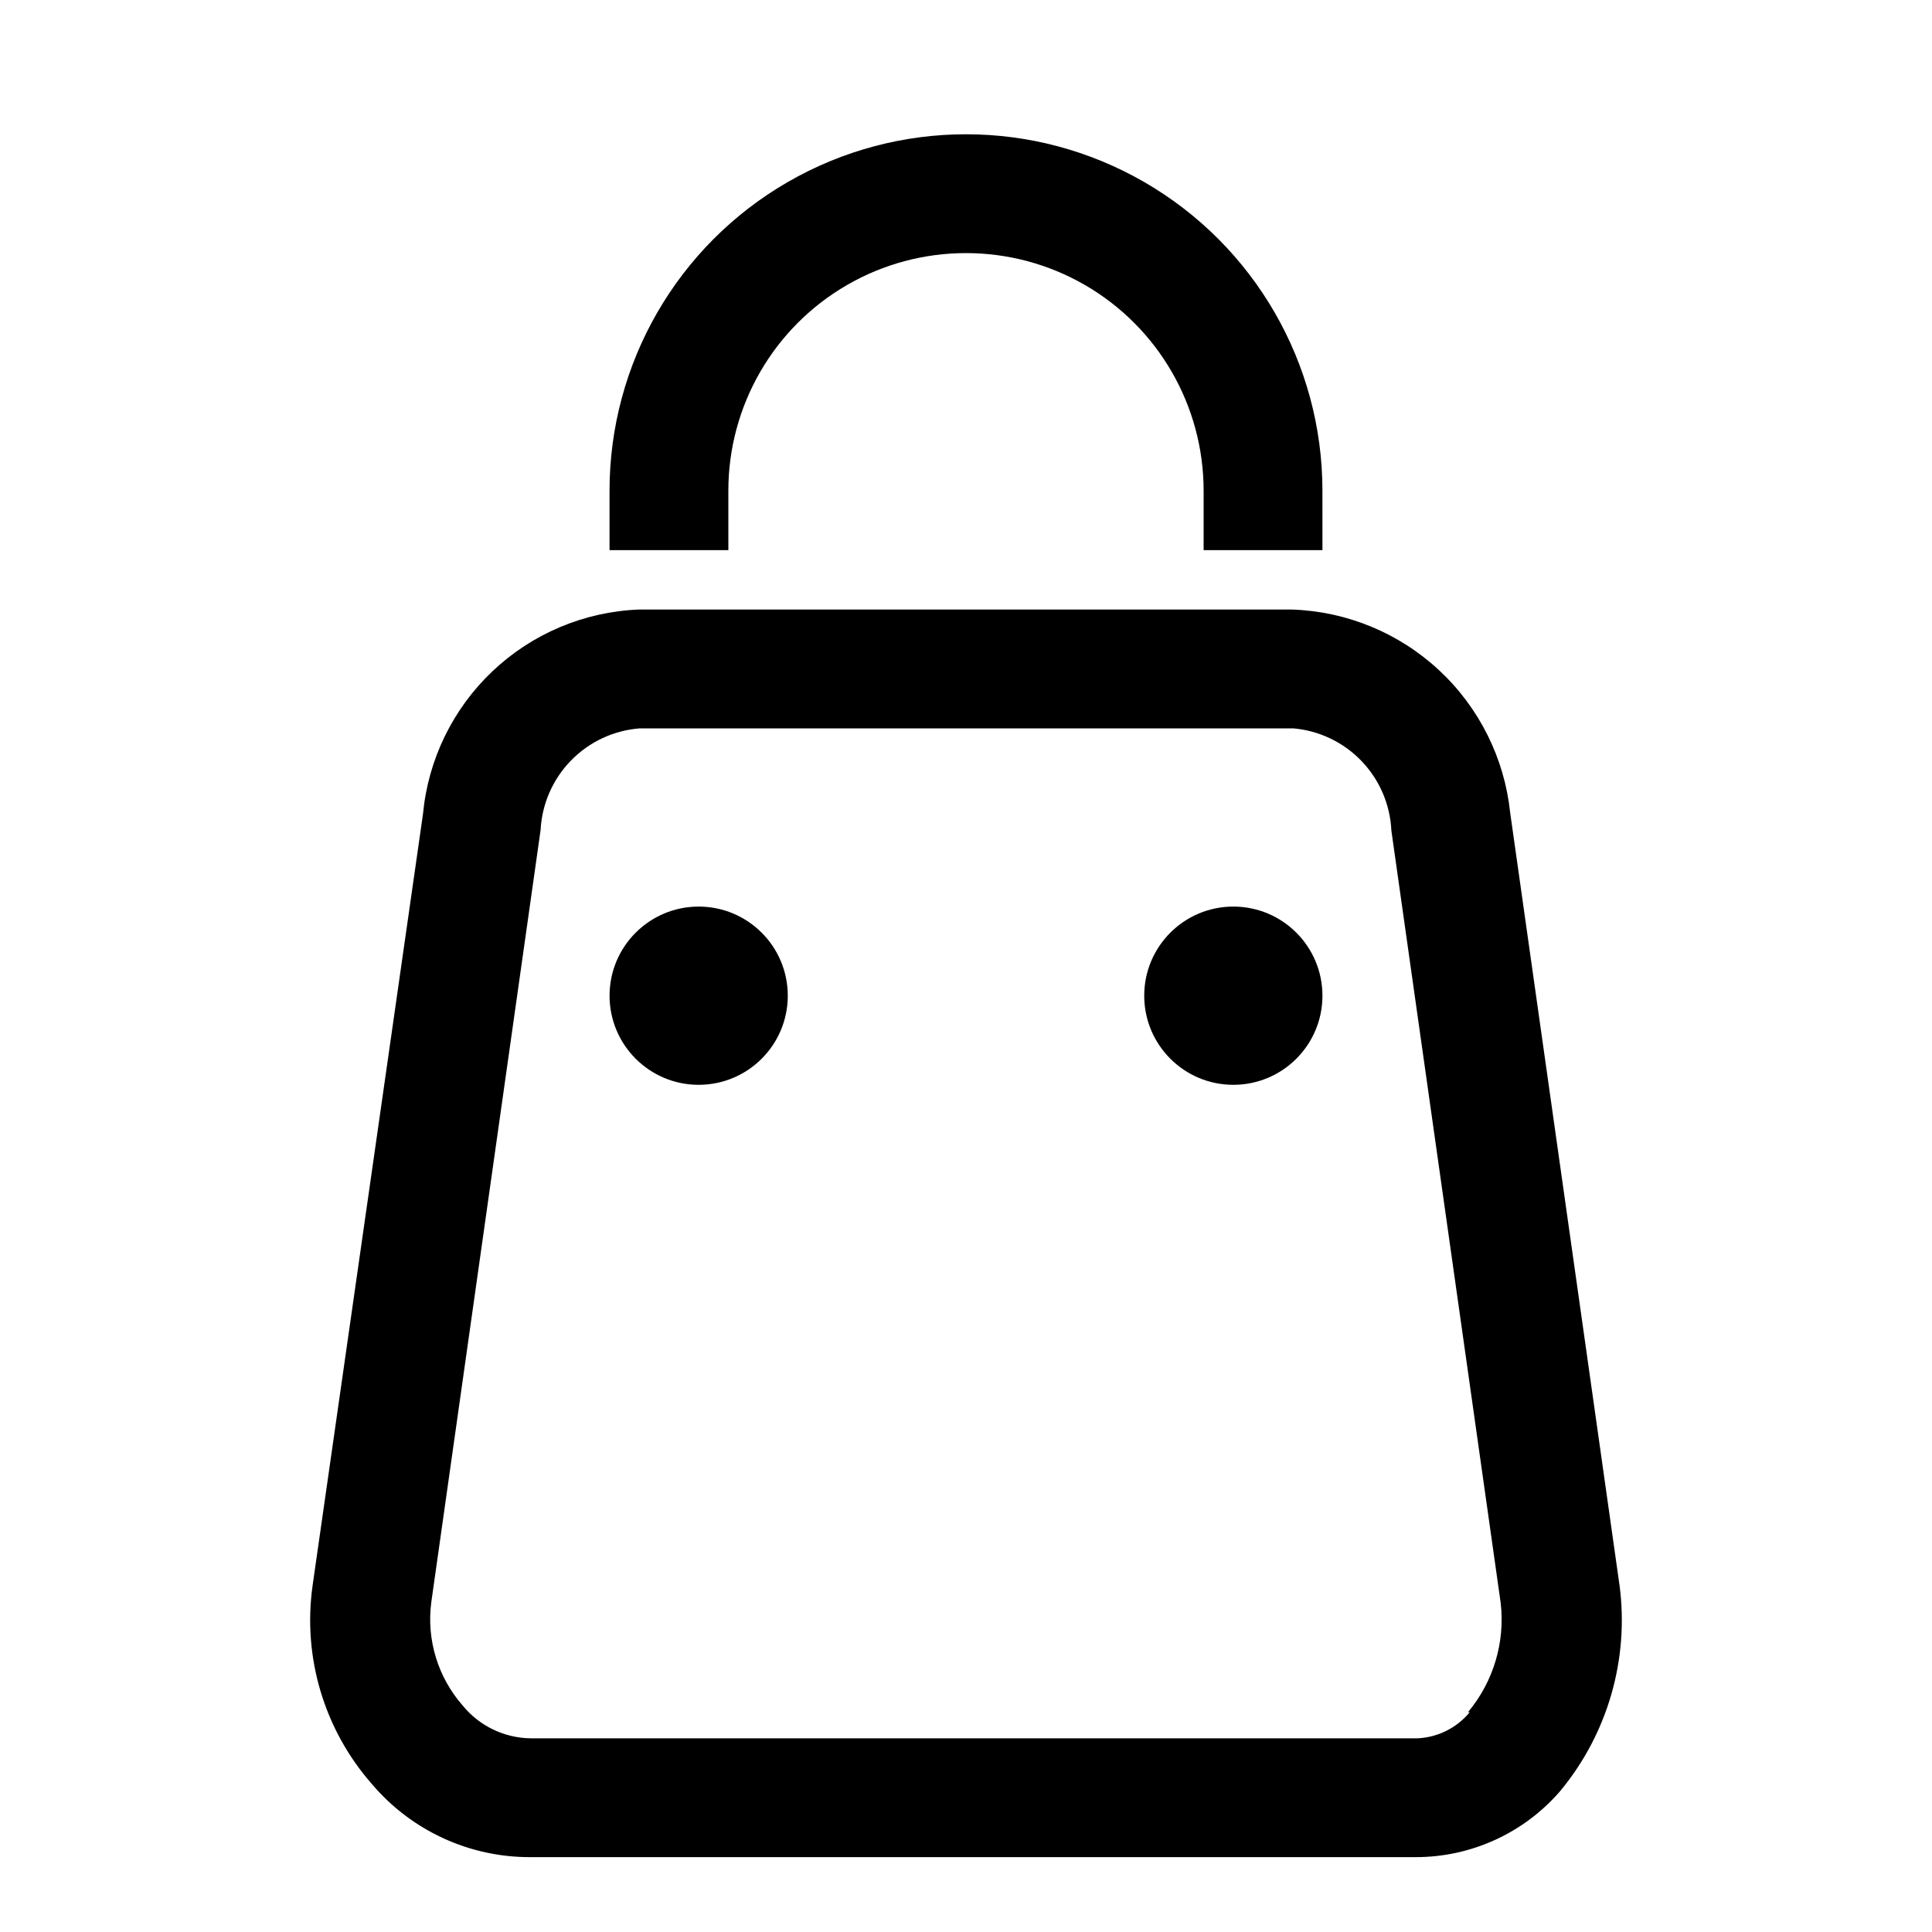 <?xml version="1.0" encoding="UTF-8"?>
<!-- The Best Svg Icon site in the world: iconSvg.co, Visit us! https://iconsvg.co -->
<svg fill="#000000" width="800px" height="800px" version="1.1" viewBox="144 144 512 512" xmlns="http://www.w3.org/2000/svg">
 <g>
  <path d="m573.18 564.05-28.969-204.67c-1.512-14.438-8.195-27.84-18.812-37.734-10.621-9.898-24.461-15.621-38.969-16.109h-173.18c-14.469 0.582-28.234 6.394-38.742 16.352-10.508 9.961-17.051 23.391-18.41 37.809l-29.285 204.67c-2.613 18.934 3.133 38.066 15.746 52.426 10.465 12.348 25.852 19.438 42.035 19.367h234.59c14.688 0.008 28.652-6.371 38.258-17.477 12.629-15.223 18.336-35.023 15.746-54.633zm-39.676 33.691c-3.43 4.168-8.465 6.688-13.855 6.93h-235.06c-6.965-0.098-13.535-3.266-17.949-8.66-6.602-7.5-9.645-17.488-8.344-27.395l28.969-204.67c0.363-6.918 3.234-13.465 8.07-18.418 4.84-4.957 11.316-7.981 18.223-8.504h173.19c6.875 0.602 13.297 3.68 18.074 8.66 4.777 4.981 7.586 11.523 7.902 18.418l28.969 204.67c1.215 10.438-1.918 20.914-8.66 28.969z"/>
  <path d="m352.77 407.87c0 13.043-10.574 23.617-23.617 23.617-13.039 0-23.613-10.574-23.613-23.617 0-13.043 10.574-23.617 23.613-23.617 13.043 0 23.617 10.574 23.617 23.617"/>
  <path d="m494.46 407.87c0 13.043-10.57 23.617-23.613 23.617-13.043 0-23.617-10.574-23.617-23.617 0-13.043 10.574-23.617 23.617-23.617 13.043 0 23.613 10.574 23.613 23.617"/>
  <path d="m337.02 274.05c0-22.5 12.004-43.289 31.488-54.539s43.488-11.25 62.977 0c19.484 11.25 31.488 32.039 31.488 54.539v15.742h31.488l-0.004-15.742c0-33.75-18.004-64.934-47.23-81.809-29.227-16.875-65.238-16.875-94.465 0s-47.23 48.059-47.23 81.809v15.742h31.488z"/>
 </g>
</svg>